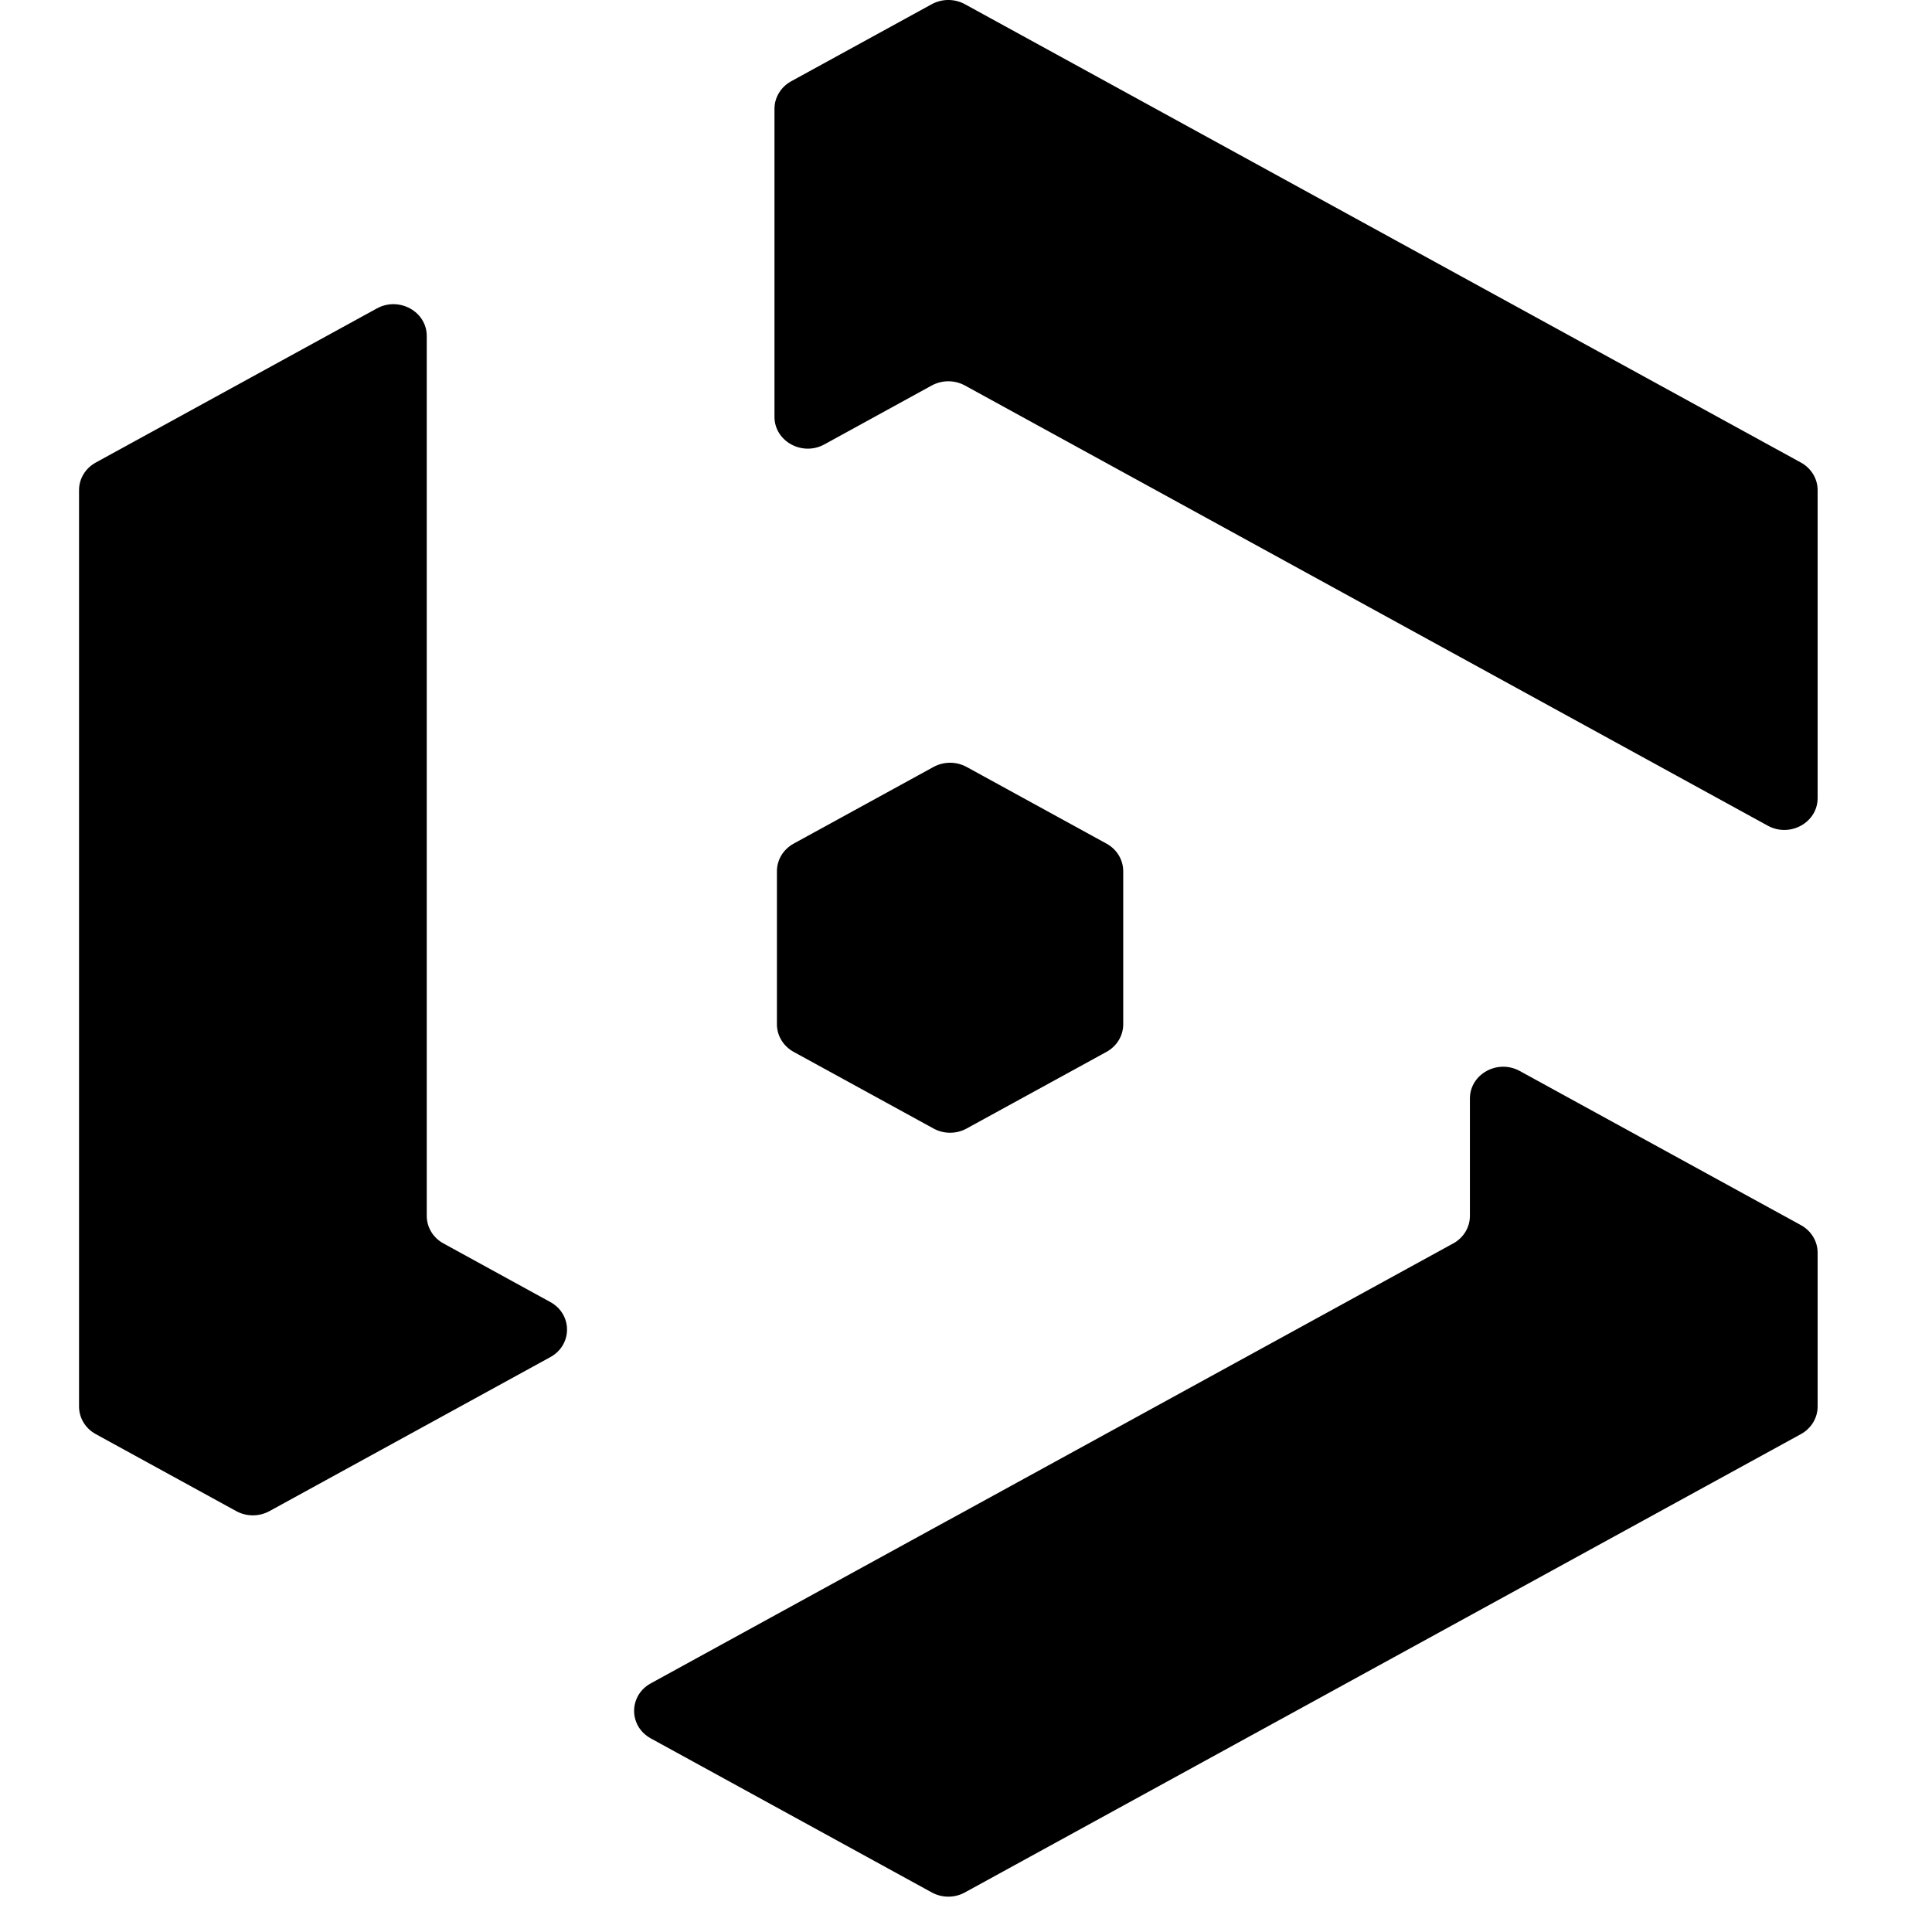 <svg width="45" height="45" viewBox="0 0 45 45" fill="none" xmlns="http://www.w3.org/2000/svg">
<g clip-path="url(#clip0_92_38)">
<path d="M21.743 17.864C21.982 17.733 22.276 17.733 22.515 17.864L25.773 19.65C26.014 19.782 26.162 20.027 26.162 20.292V23.858C26.162 24.123 26.014 24.367 25.773 24.5L22.515 26.285C22.276 26.417 21.982 26.417 21.743 26.285L18.485 24.5C18.245 24.367 18.096 24.123 18.096 23.858V20.292C18.096 20.027 18.245 19.782 18.485 19.65L21.743 17.864Z" fill="#F27633" style="fill:#F27633;fill:color(display-p3 0.949 0.463 0.2);fill-opacity:1;"/>
<path d="M9.94 7.826C9.94 7.257 9.295 6.901 8.778 7.184L2.23 10.774C1.989 10.906 1.841 11.151 1.841 11.416V32.761C1.841 33.026 1.989 33.271 2.23 33.403L5.503 35.197C5.742 35.328 6.036 35.328 6.276 35.197L12.818 31.61C13.337 31.326 13.337 30.611 12.818 30.327L10.329 28.962C10.088 28.831 9.94 28.586 9.94 28.321L9.94 7.826Z" fill="#F27633" style="fill:#F27633;fill:color(display-p3 0.949 0.463 0.2);fill-opacity:1;"/>
<path d="M22.089 35.409C22.089 35.409 22.087 35.409 22.087 35.409L15.159 39.208C14.64 39.492 14.64 40.207 15.159 40.491L21.702 44.078C21.942 44.21 22.236 44.21 22.475 44.078L41.947 33.403C42.188 33.271 42.336 33.026 42.336 32.761V29.177C42.336 28.913 42.188 28.668 41.947 28.536L35.399 24.946C34.882 24.662 34.237 25.018 34.237 25.587V28.321C34.237 28.586 34.089 28.831 33.848 28.962L22.089 35.409C22.09 35.41 22.089 35.41 22.089 35.409Z" fill="#F27633" style="fill:#F27633;fill:color(display-p3 0.949 0.463 0.2);fill-opacity:1;"/>
<path d="M41.947 10.774C42.188 10.906 42.336 11.151 42.336 11.416V18.59C42.336 19.159 41.691 19.515 41.175 19.232L34.237 15.428L22.475 8.979C22.236 8.848 21.942 8.848 21.702 8.979L19.201 10.351C18.684 10.634 18.039 10.278 18.039 9.709V2.535C18.039 2.27 18.188 2.025 18.428 1.893L21.702 0.098C21.942 -0.033 22.236 -0.033 22.475 0.098L41.947 10.774Z" fill="#F27633" style="fill:#F27633;fill:color(display-p3 0.949 0.463 0.2);fill-opacity:1;"/>
</g>
<defs>
<clipPath id="clip0_92_38">
<rect width="44.177" height="44.177" fill="white" style="fill:white;fill-opacity:1;"/>
</clipPath>
</defs>
</svg>
